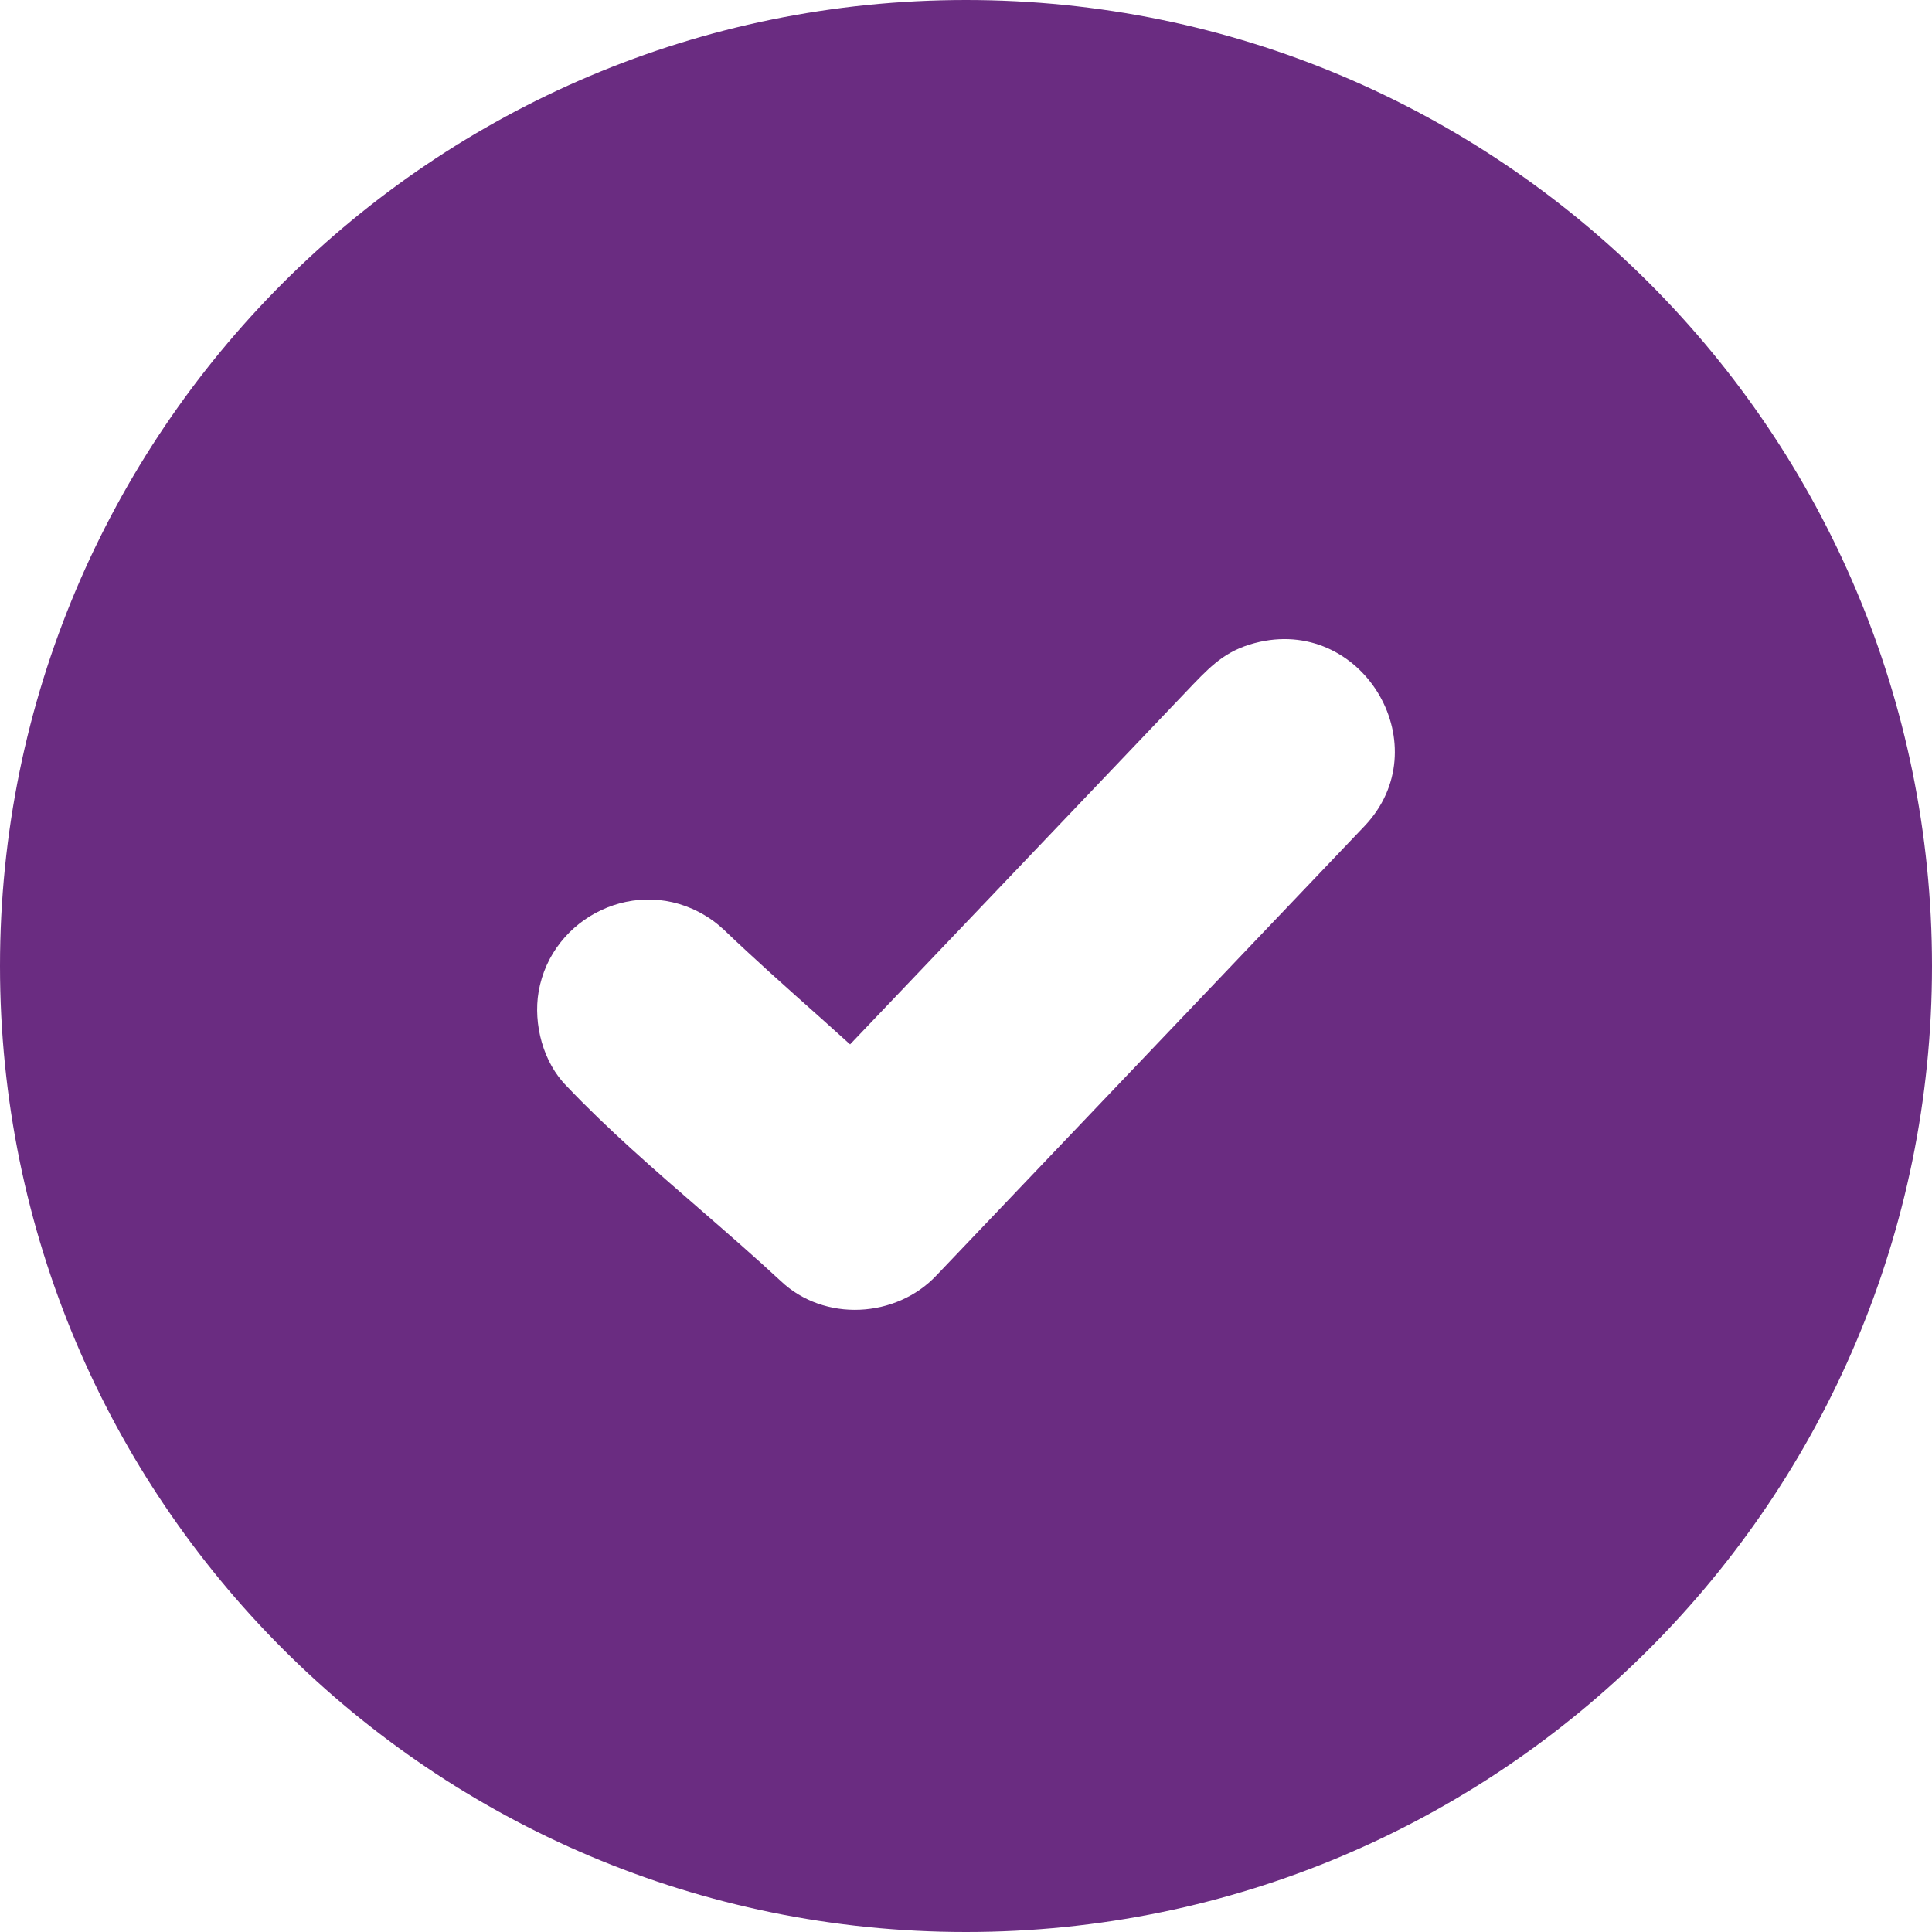 <svg width="14" height="14" viewBox="0 0 14 14" fill="none" xmlns="http://www.w3.org/2000/svg">
<path fill-rule="evenodd" clip-rule="evenodd" d="M7 0C10.866 0 14 3.134 14 7C14 10.866 10.866 14 7 14C3.134 14 0 10.866 0 7C0 3.134 3.134 0 7 0ZM3.903 7.186C3.997 6.642 4.619 6.338 5.109 6.634C5.153 6.66 5.196 6.692 5.235 6.728L5.239 6.731C5.459 6.942 5.706 7.162 5.95 7.379L6.16 7.568L8.648 4.957C8.797 4.802 8.906 4.701 9.129 4.651C9.892 4.483 10.429 5.416 9.888 5.986L6.787 9.241C6.494 9.553 5.972 9.581 5.658 9.283C5.478 9.116 5.283 8.946 5.085 8.774C4.742 8.477 4.393 8.173 4.108 7.872C3.936 7.701 3.863 7.421 3.903 7.186Z" fill="#6A2C81"/>
</svg>
